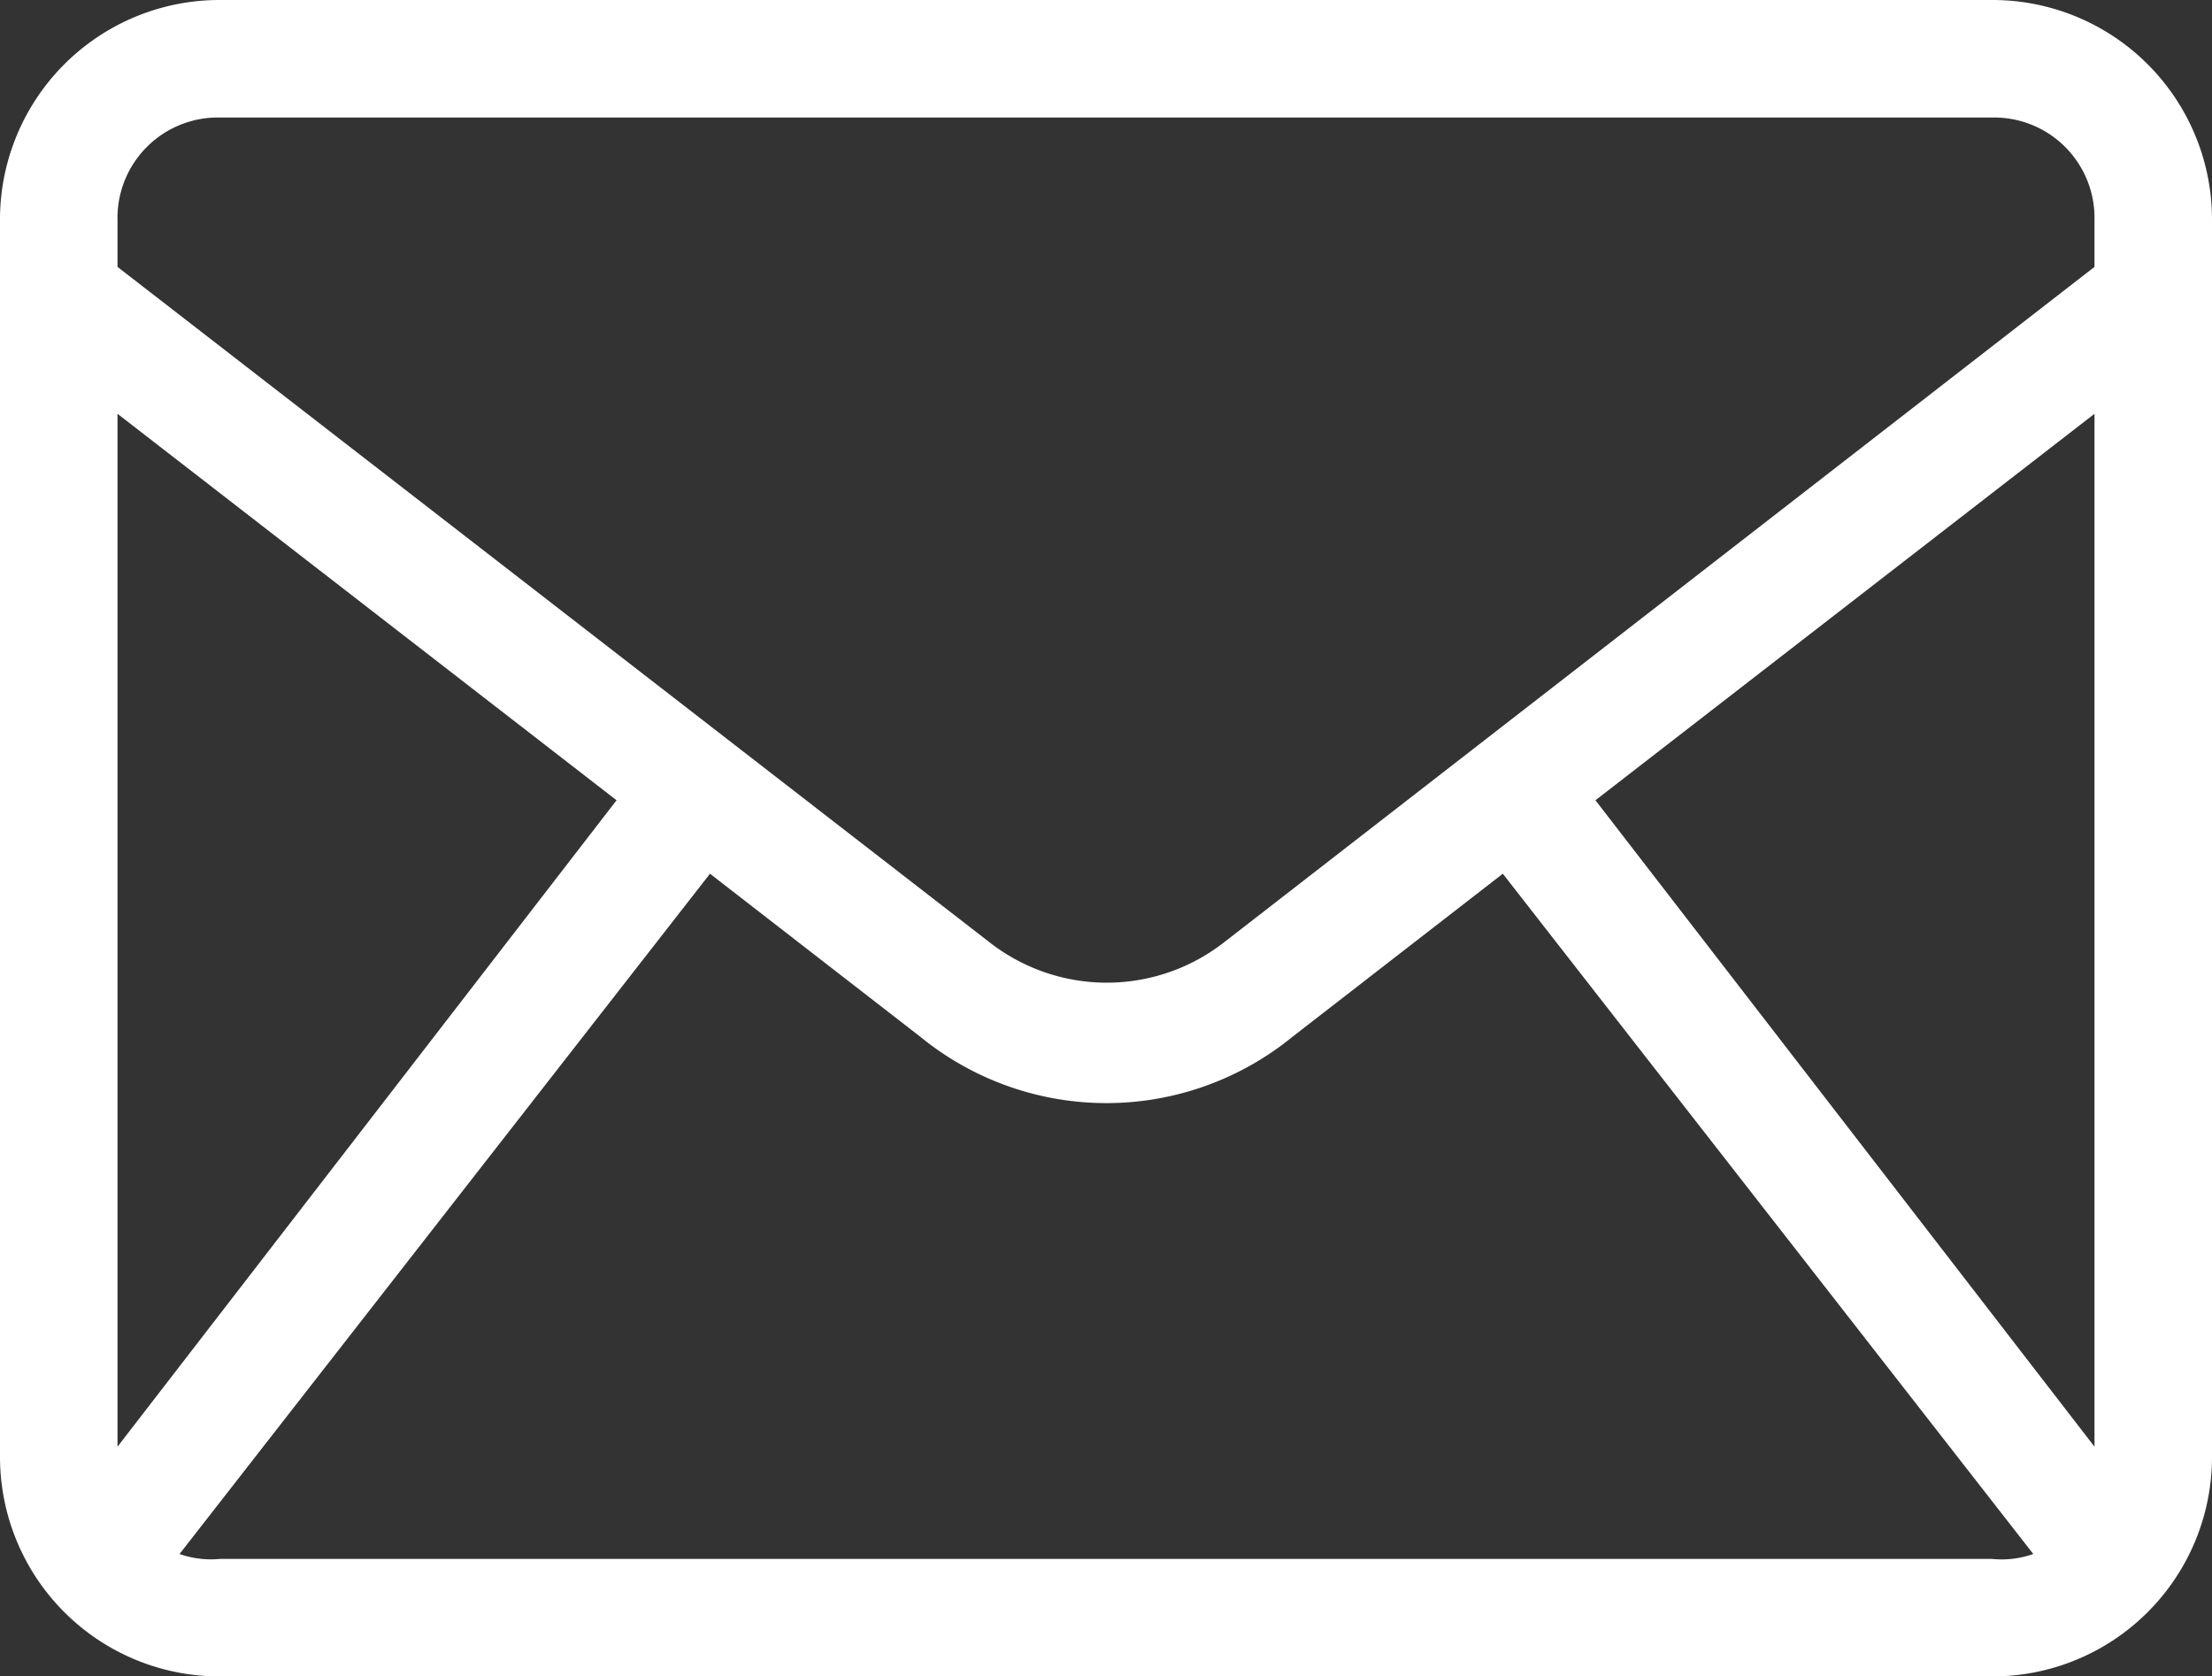 <svg xmlns="http://www.w3.org/2000/svg" viewBox="0 0 54.21 41.08"><rect x="0" y="0" width="54.21" height="41.08" fill="#333333" stroke="none"/><defs><style>.cls-1{fill:#fff;}</style></defs><g id="Livello_2" data-name="Livello 2"><g id="header"><path class="cls-1" d="M48.81,0H5.4A5.38,5.38,0,0,0,0,5.4V35.69a5.38,5.38,0,0,0,5.4,5.39H48.81a5.38,5.38,0,0,0,5.4-5.39V5.4A5.38,5.38,0,0,0,48.81,0ZM2.88,10.14l12.23,9.47L2.88,35.45ZM48.81,38.2H5.4a2.34,2.34,0,0,1-1-.12l13-16.67,5.16,4a7.21,7.21,0,0,0,9.11,0l5.16-4,13,16.67A2.34,2.34,0,0,1,48.81,38.2Zm2.52-2.75L39.1,19.61l12.23-9.47Zm0-28.91L30,23.09a4.67,4.67,0,0,1-5.75,0L2.88,6.54V5.4A2.46,2.46,0,0,1,5.4,2.88H48.81A2.46,2.46,0,0,1,51.33,5.4Z"/></g></g></svg>
